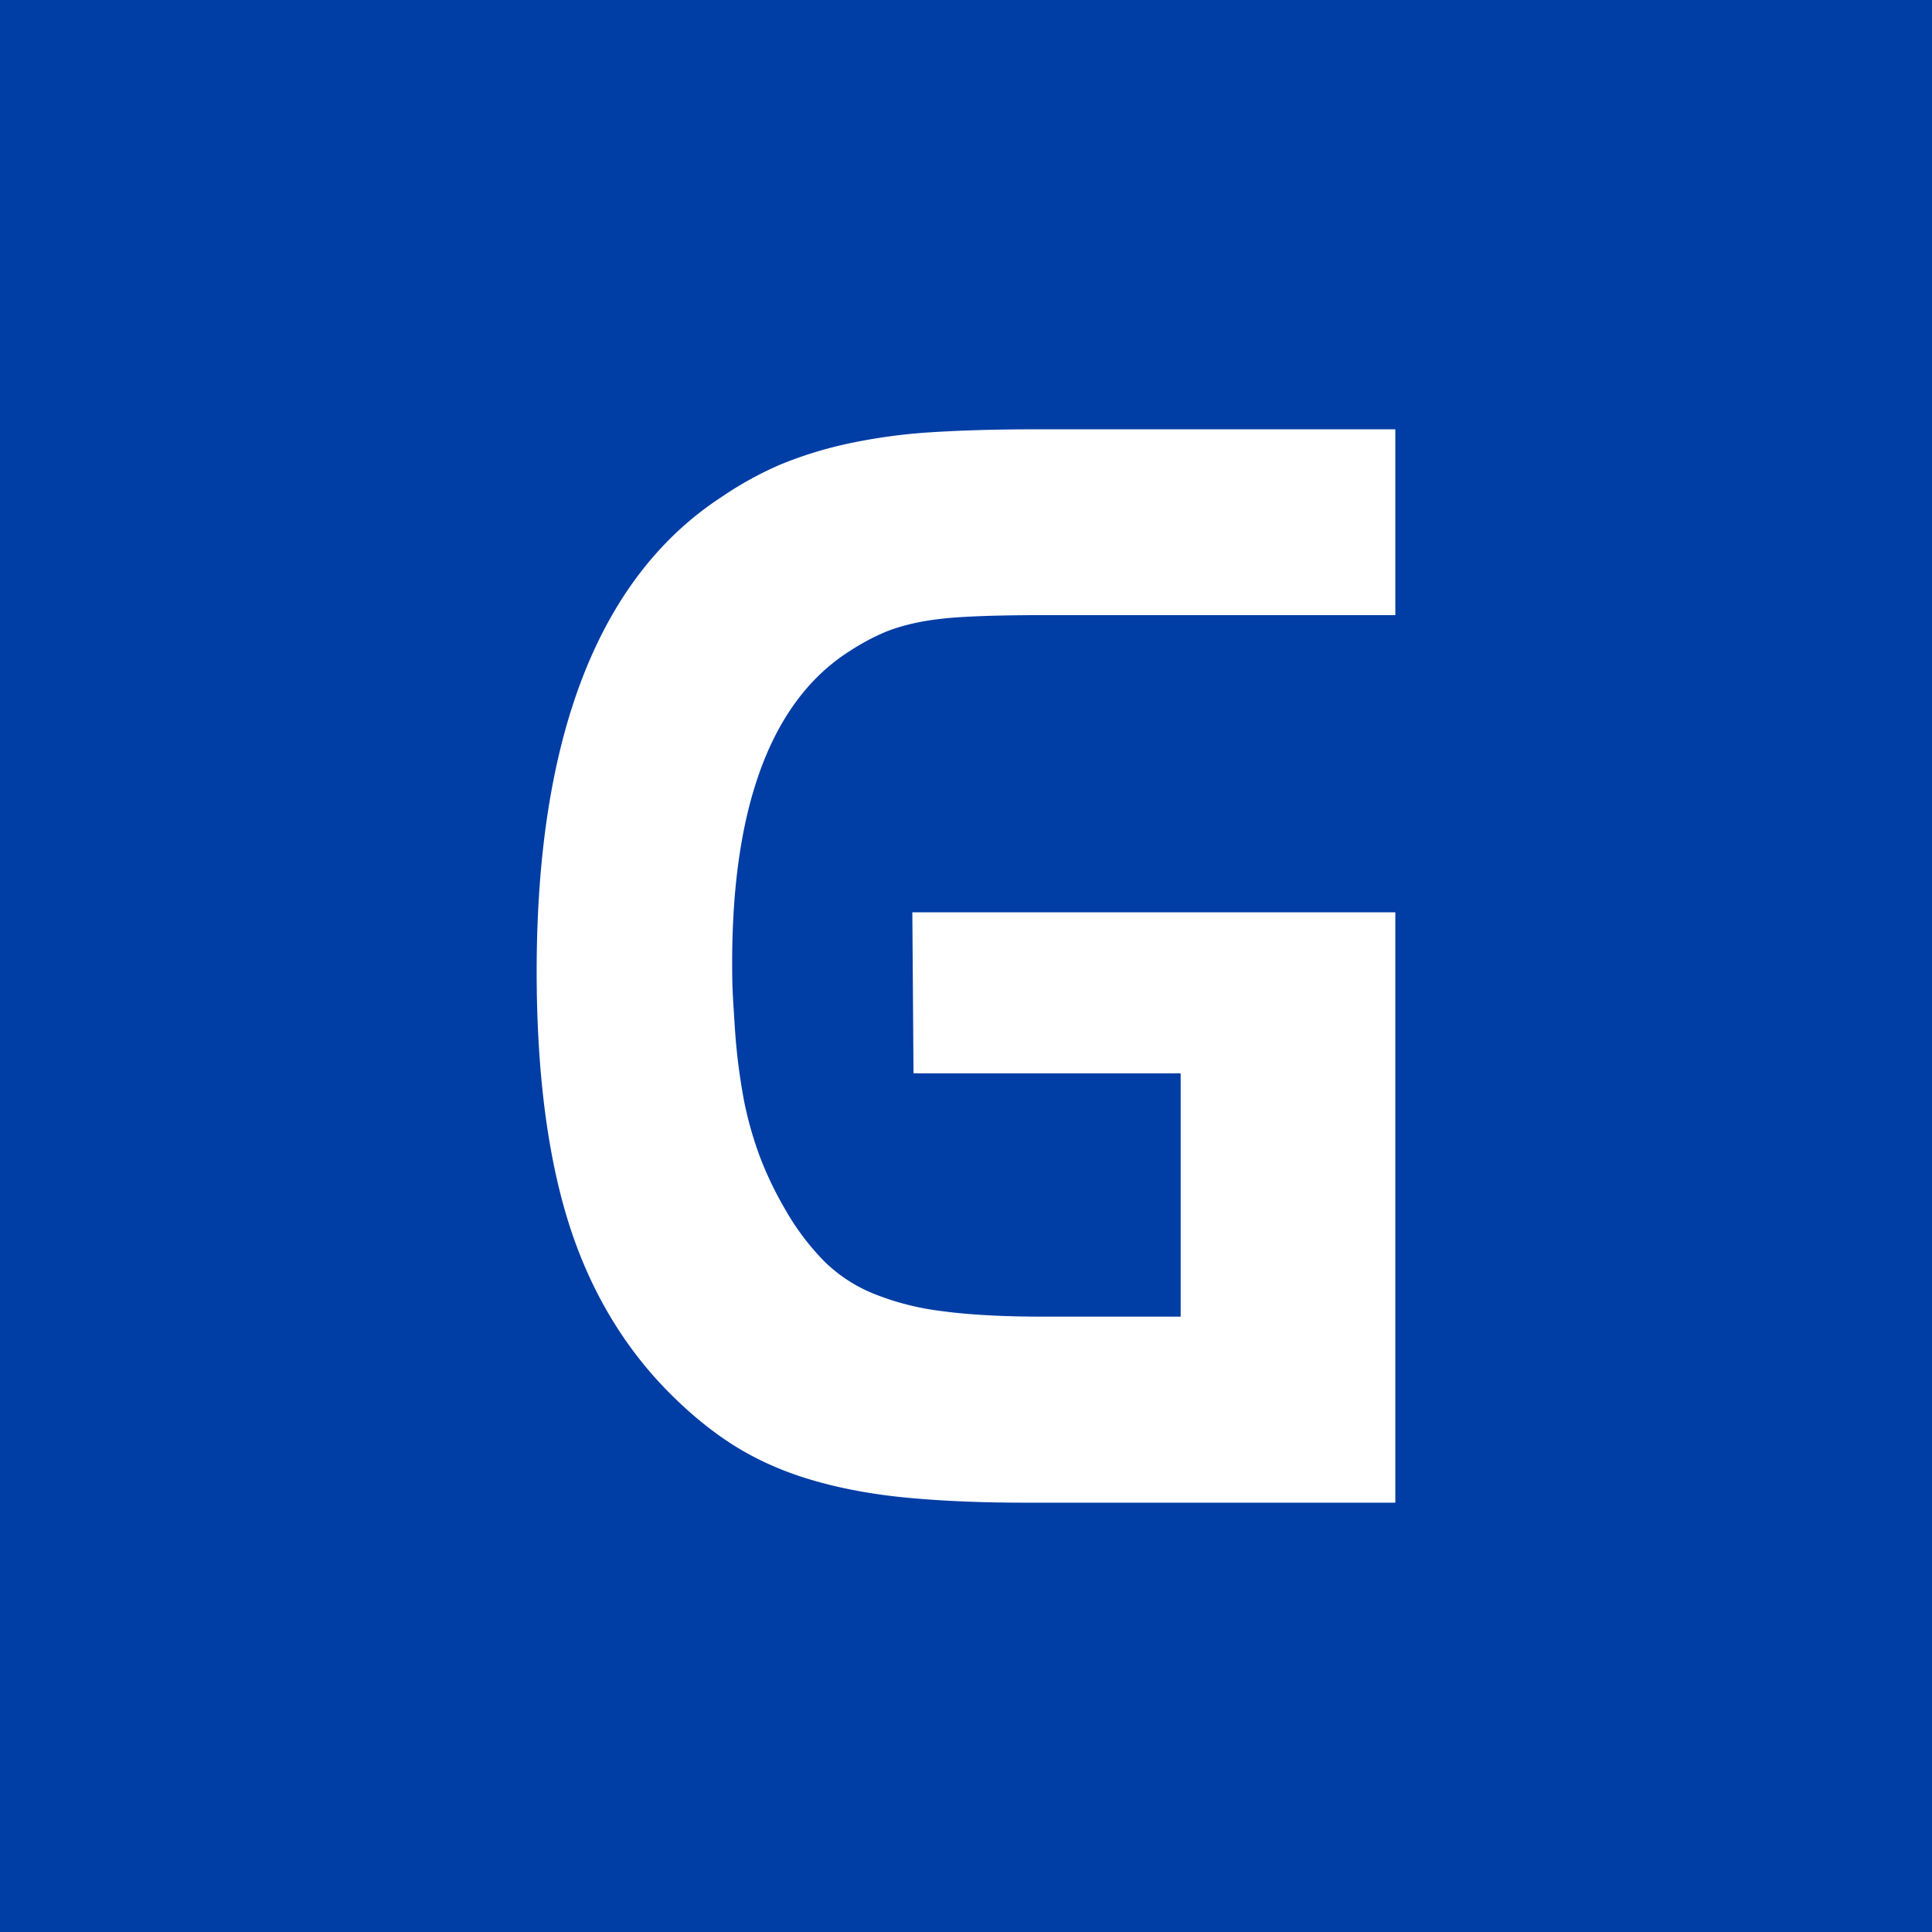<!-- by TradingView --><svg width="18" height="18" xmlns="http://www.w3.org/2000/svg"><path fill="#003DA5" d="M0 0h18v18H0z"/><path d="M8.662 4.028a5.295 5.295 0 00-.761.105 3.739 3.739 0 00-.63.195 3.239 3.239 0 00-.545.3C5.58 5.373 5 6.86 5 9.05c0 .904.095 1.675.283 2.295.19.628.5 1.164.918 1.596.194.2.4.373.61.509.211.136.45.246.71.326.263.081.56.14.882.173.325.033.708.051 1.14.051H13V8.5H8.5l.011 1.5H11v2.267H9.726c-.368 0-.683-.016-.937-.05a2.51 2.51 0 01-.652-.165 1.412 1.412 0 01-.454-.297 2.334 2.334 0 01-.369-.49 3.287 3.287 0 01-.232-.482 3.38 3.38 0 01-.152-.538 5.67 5.67 0 01-.083-.66l-.007-.11c-.01-.165-.017-.247-.018-.406-.017-1.498.341-2.502 1.062-2.982.11-.073.218-.134.317-.178.096-.045.21-.08.34-.108.13-.027.288-.046.474-.055.188-.01.432-.015.722-.015H13V4H9.61c-.344 0-.664.01-.948.028z" fill="#fff"/></svg>